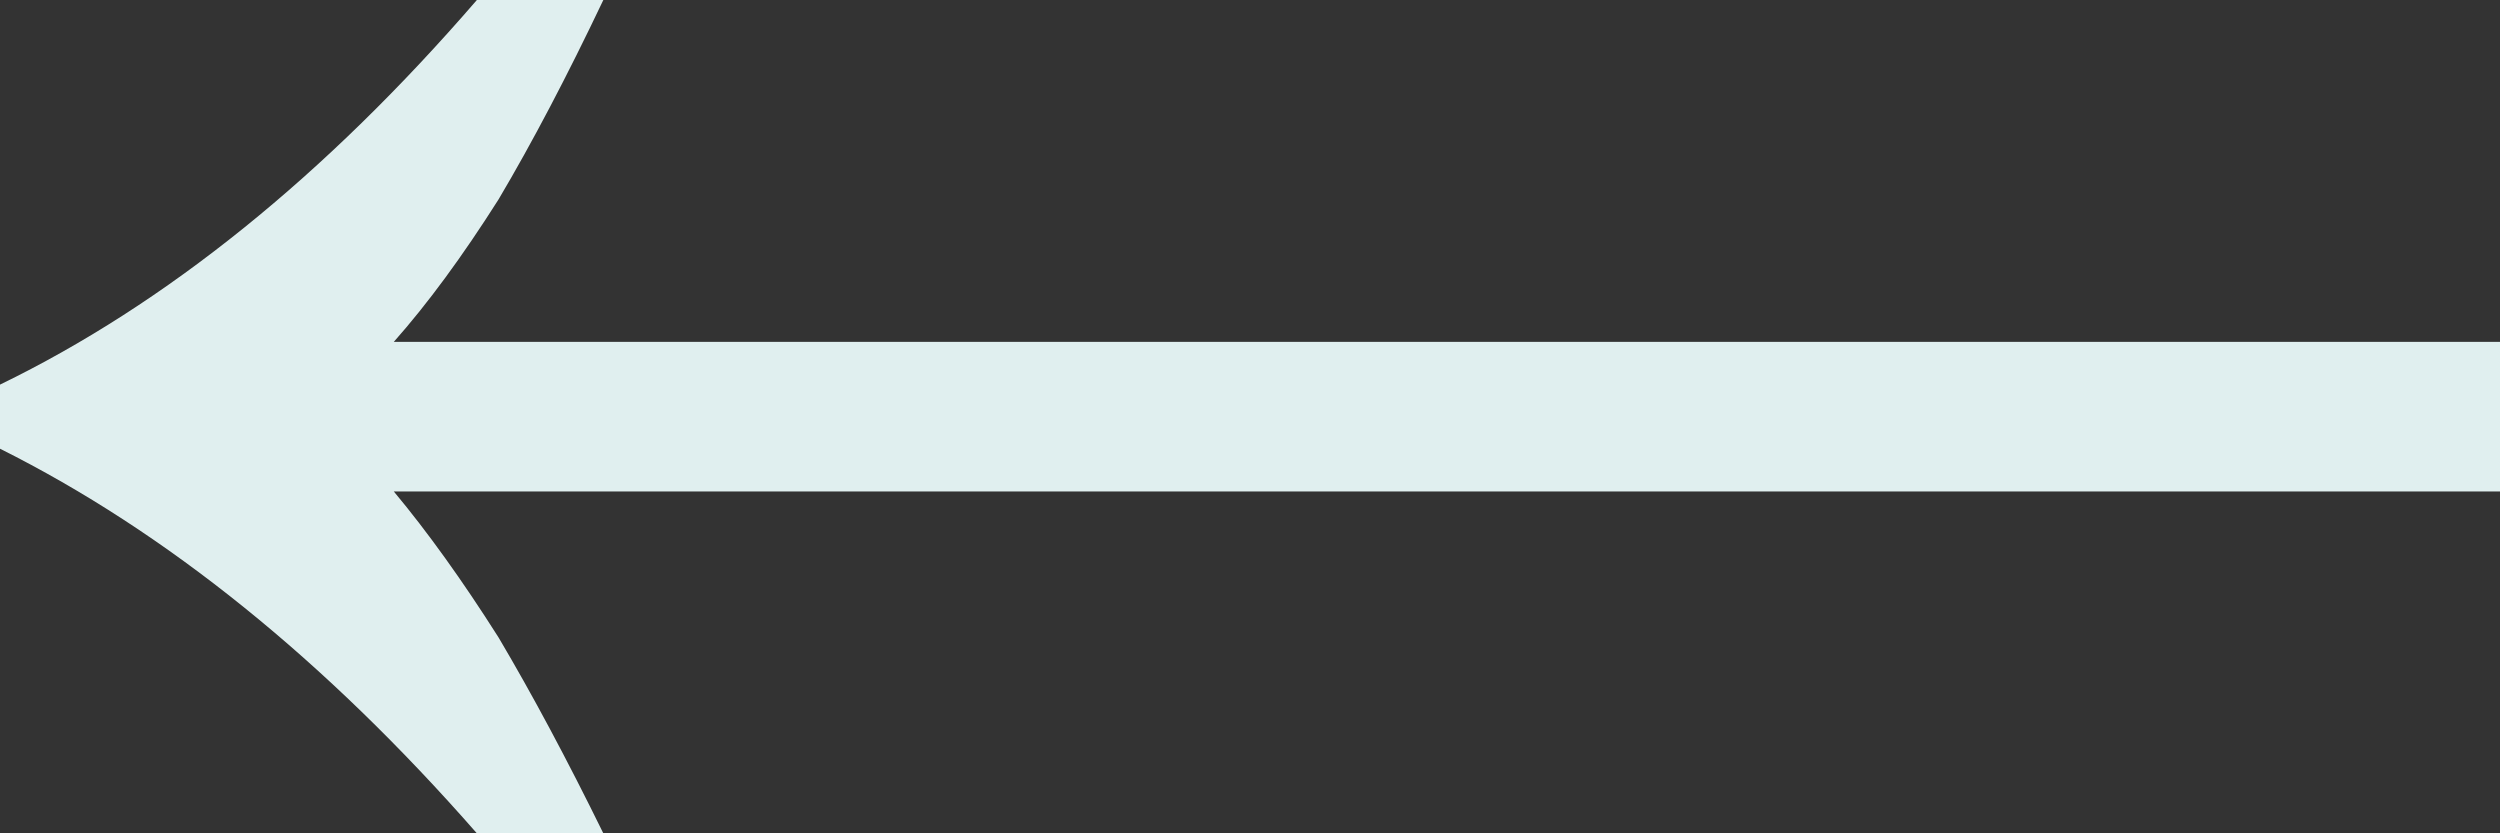 <?xml version="1.0" encoding="UTF-8"?> <svg xmlns="http://www.w3.org/2000/svg" width="60" height="20" viewBox="0 0 60 20" fill="none"><rect x="0" y="0" width="60" height="20" fill="#333333" stroke="none"/><path d="M14.48 1.90735e-06C13.613 1.823 12.775 3.419 11.965 4.786C11.098 6.154 10.26 7.293 9.451 8.205L60 8.205V11.795L9.451 11.795C10.26 12.764 11.098 13.932 11.965 15.299C12.775 16.667 13.613 18.234 14.48 20H11.445C7.803 15.841 3.988 12.764 3.8147e-06 10.769V9.231C3.988 7.293 7.803 4.217 11.445 1.90735e-06H14.48Z" fill="#E0EFEF"></path></svg> 